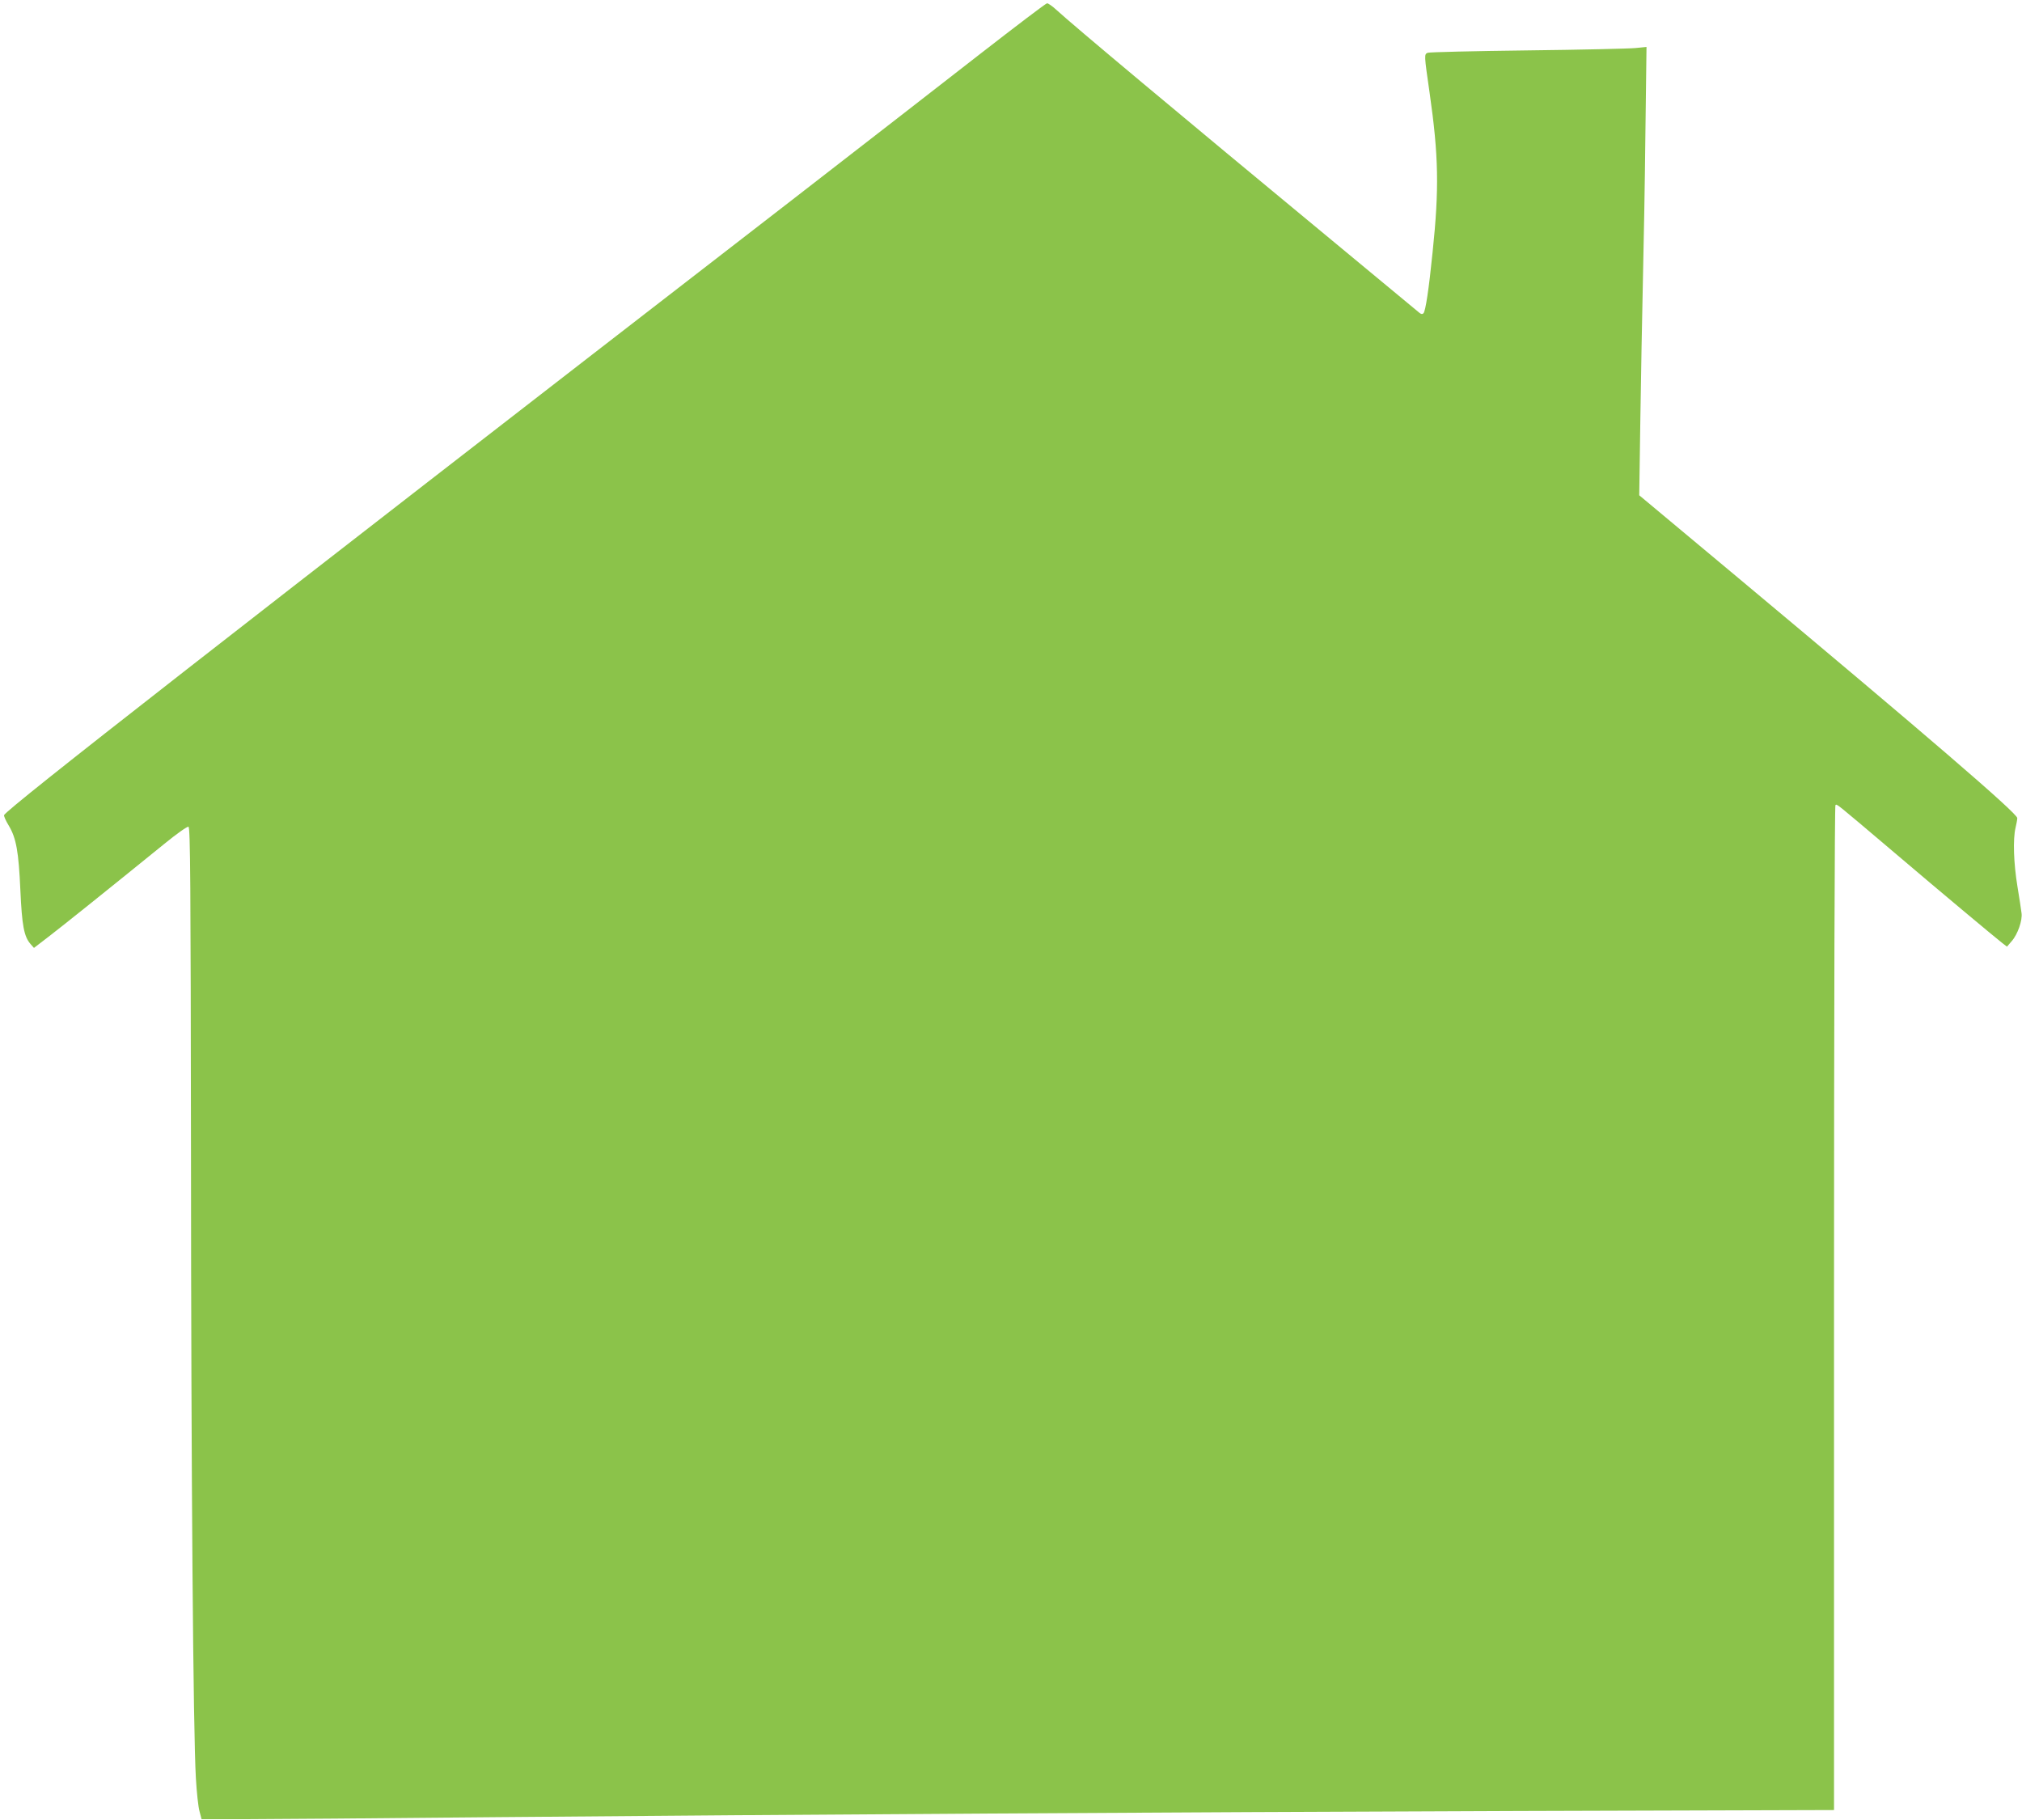 <?xml version="1.0" standalone="no"?>
<!DOCTYPE svg PUBLIC "-//W3C//DTD SVG 20010904//EN"
 "http://www.w3.org/TR/2001/REC-SVG-20010904/DTD/svg10.dtd">
<svg version="1.0" xmlns="http://www.w3.org/2000/svg"
 width="1280pt" height="1152pt" viewBox="0 0 1280 1152"
 preserveAspectRatio="xMidYMid meet">
<g transform="translate(0,1152) scale(0.1,-0.1)"
fill="#8bc34a" stroke="none">
<path d="M6209 11182 c-223 -174 -772 -600 -1220 -947 -3572 -2762 -4932
-3824 -4963 -3874 -3 -5 10 -35 29 -66 48 -80 63 -165 74 -410 10 -223 23
-293 64 -340 l22 -25 99 76 c91 70 378 300 728 584 77 63 144 110 151 107 12
-4 14 -347 16 -2064 1 -2070 14 -3661 31 -3958 5 -88 15 -182 23 -210 l13 -50
265 0 c145 0 867 6 1604 13 1918 17 4178 31 6473 39 l1992 6 0 3178 c0 1912 4
3180 9 3183 11 7 -8 22 371 -299 308 -262 634 -534 685 -574 l30 -23 30 35
c38 43 69 133 62 178 -2 19 -14 95 -26 169 -24 146 -29 298 -12 370 6 25 11
52 11 62 0 30 -574 524 -1764 1518 l-629 525 7 480 c4 264 11 656 16 870 5
215 13 637 16 939 l7 549 -69 -7 c-38 -4 -346 -11 -684 -15 -338 -4 -623 -11
-632 -15 -23 -10 -23 -11 12 -254 57 -398 61 -605 19 -1007 -24 -238 -45 -375
-58 -388 -7 -7 -16 -6 -28 5 -10 8 -256 212 -548 454 -982 812 -1645 1367
-1747 1461 -26 24 -53 43 -60 42 -7 0 -195 -143 -419 -317z"/>
</g>
</svg>
